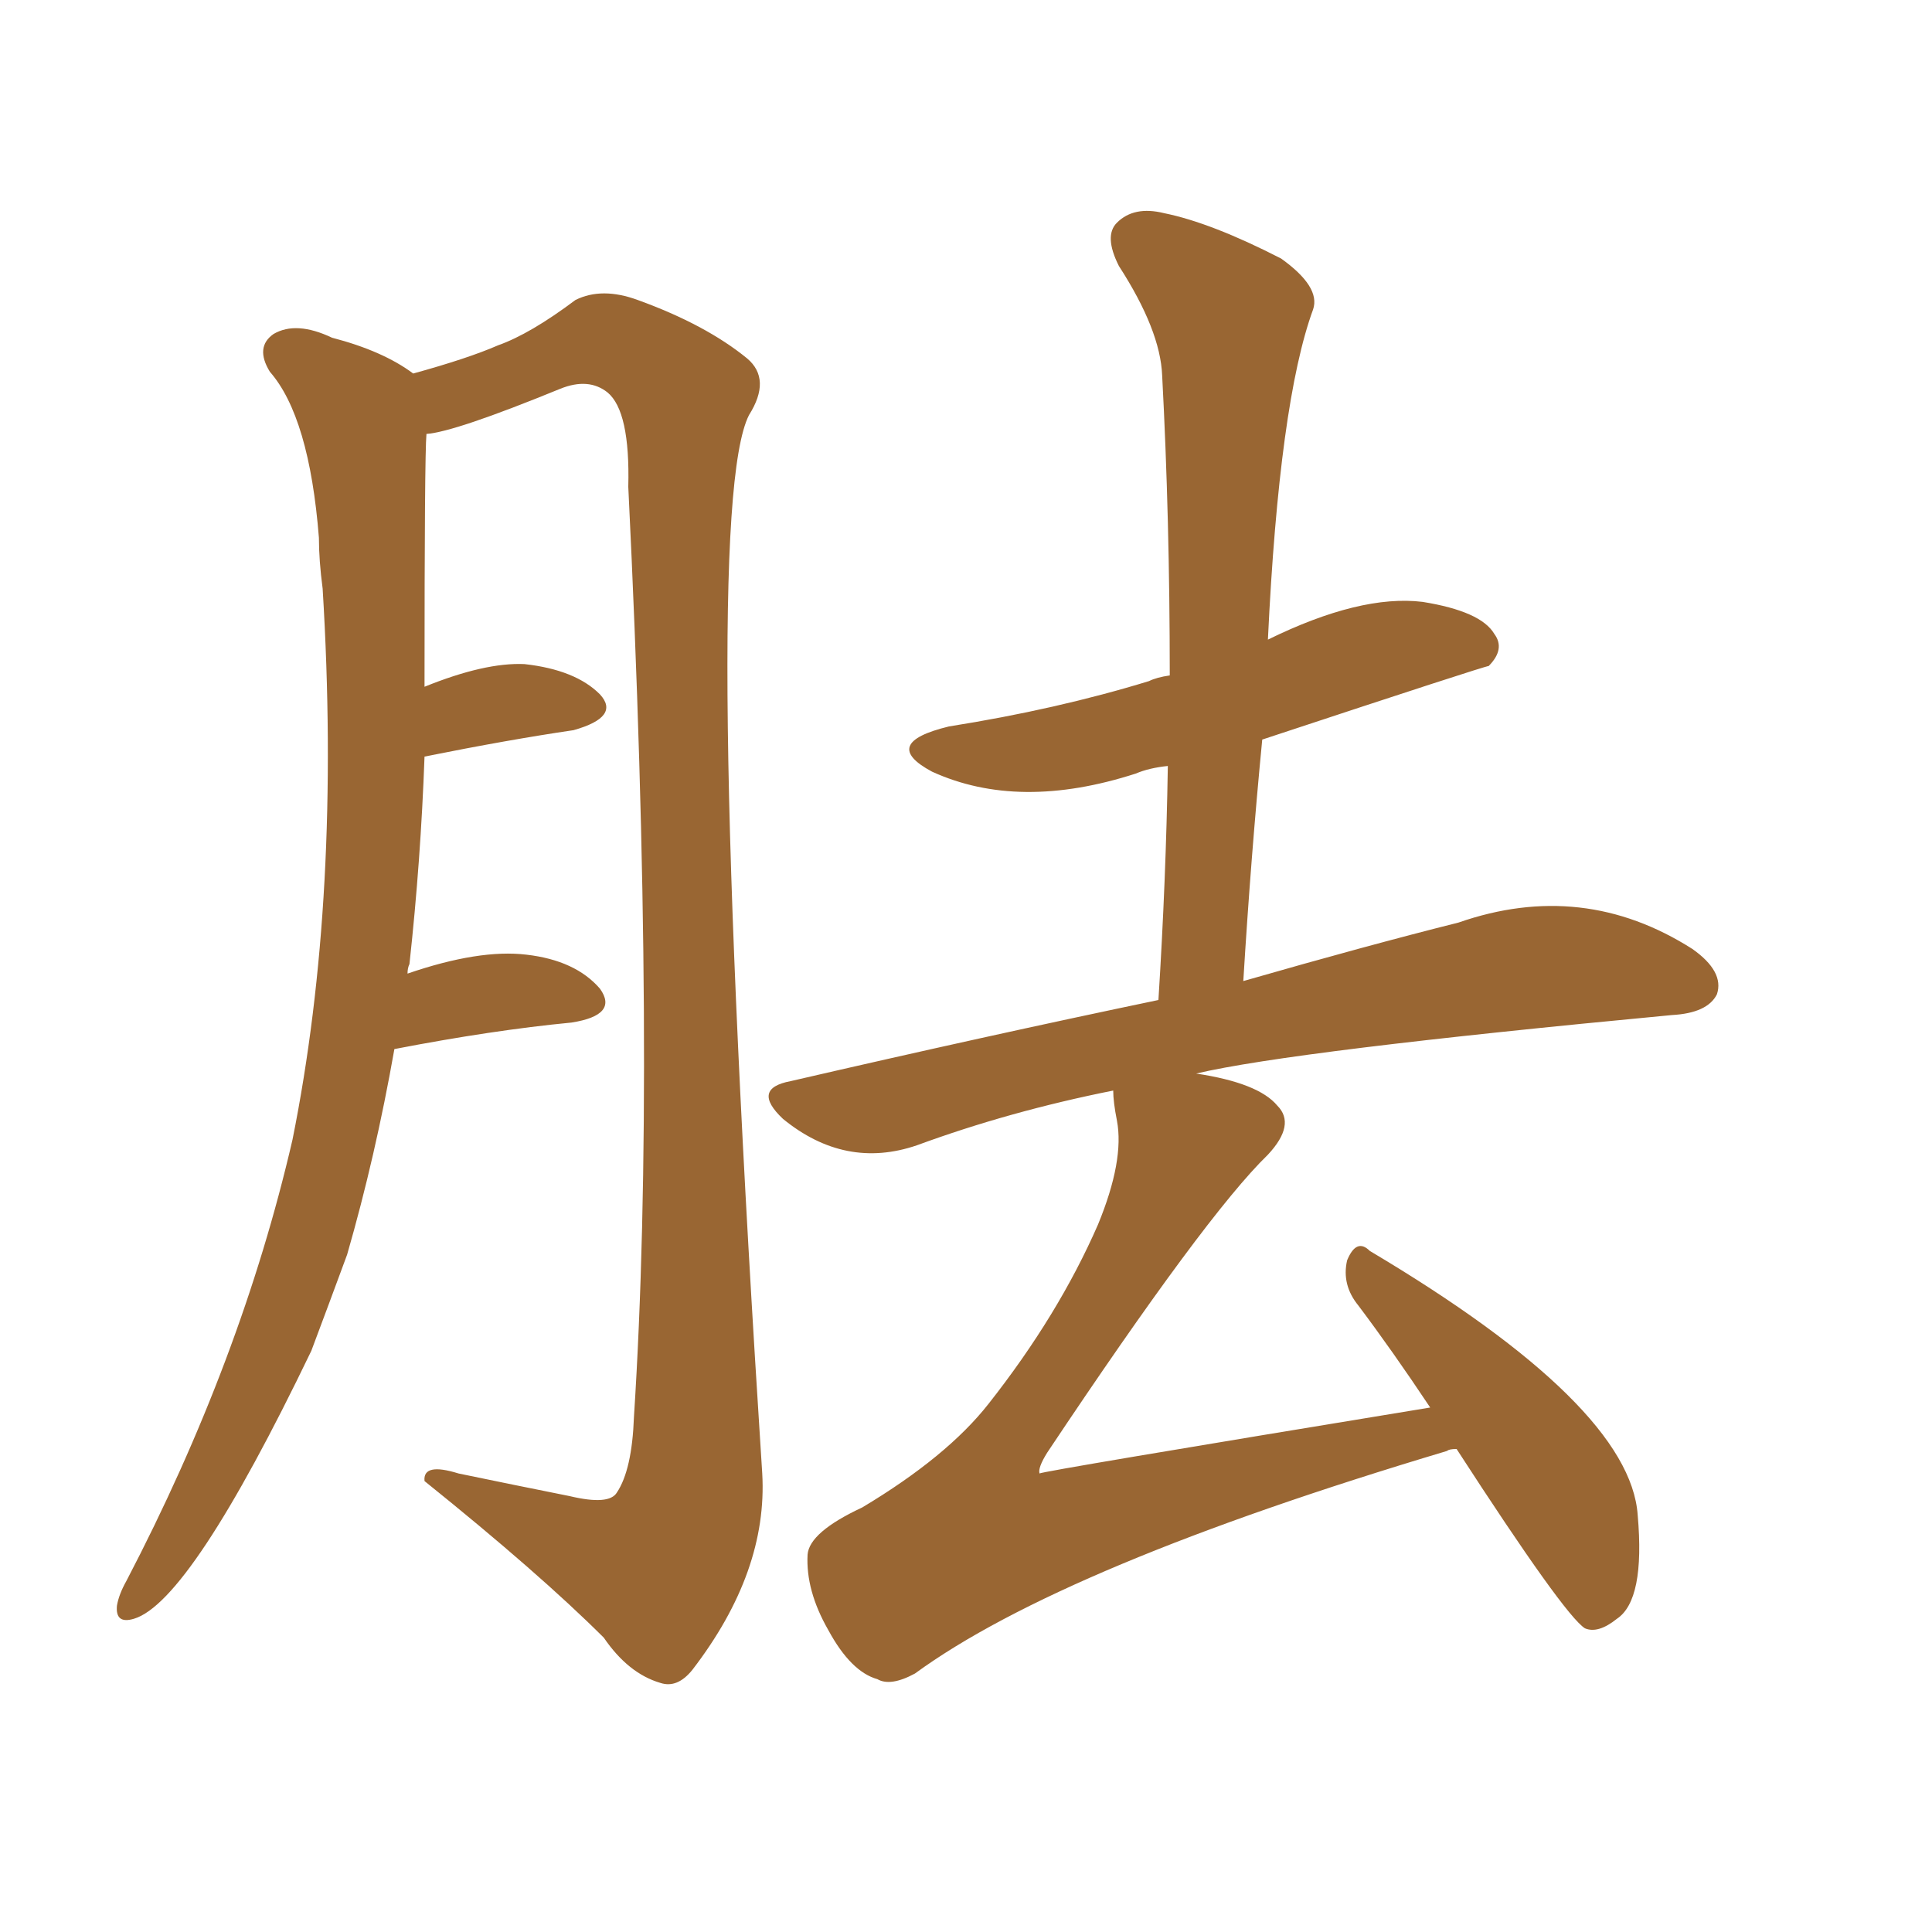 <svg xmlns="http://www.w3.org/2000/svg" xmlns:xlink="http://www.w3.org/1999/xlink" width="150" height="150"><path fill="#996633" padding="10" d="M30.62 81.45L30.62 81.45Q29.15 89.79 26.95 97.41L26.95 97.41Q25.49 101.37 24.17 104.88L24.17 104.88Q14.79 124.37 10.40 125.68L10.40 125.68Q8.94 126.12 9.08 124.66L9.08 124.66Q9.23 123.78 9.81 122.75L9.81 122.75Q18.75 105.62 22.71 88.48L22.71 88.48Q26.51 69.58 25.05 45.70L25.05 45.70Q24.76 43.51 24.76 41.75L24.76 41.75Q24.02 32.37 20.95 28.86L20.95 28.86Q19.78 26.95 21.24 25.93L21.24 25.93Q23.00 24.90 25.78 26.22L25.78 26.22Q29.74 27.25 32.08 29.00L32.08 29.00Q36.33 27.83 38.67 26.81L38.67 26.81Q41.16 25.93 44.68 23.29L44.68 23.29Q46.73 22.27 49.51 23.29L49.51 23.29Q54.79 25.20 58.01 27.83L58.01 27.83Q59.91 29.44 58.15 32.23L58.15 32.23Q54.35 39.70 59.18 114.40L59.18 114.40Q59.62 122.02 53.76 129.64L53.76 129.64Q52.59 131.10 51.27 130.66L51.27 130.66Q48.78 129.93 46.88 127.15L46.88 127.15Q41.89 122.17 32.96 114.99L32.96 114.99Q32.81 113.53 35.60 114.40L35.60 114.40Q39.84 115.28 44.24 116.16L44.24 116.16Q47.31 116.89 47.90 115.87L47.90 115.87Q49.07 114.11 49.22 110.01L49.22 110.01Q50.98 82.76 48.78 37.79L48.78 37.79Q48.93 31.93 47.17 30.47L47.17 30.47Q45.70 29.30 43.51 30.18L43.51 30.18Q35.30 33.54 33.11 33.69L33.11 33.69Q32.96 35.30 32.96 53.32L32.96 53.32Q37.65 51.42 40.72 51.56L40.72 51.56Q44.68 52.00 46.58 53.91L46.58 53.91Q48.19 55.66 44.53 56.69L44.53 56.69Q39.55 57.42 32.96 58.74L32.96 58.74Q32.67 66.80 31.79 74.85L31.79 74.85Q31.64 75.15 31.64 75.59L31.64 75.59Q37.21 73.68 40.87 74.12L40.87 74.12Q44.68 74.56 46.58 76.76L46.58 76.76Q48.05 78.81 44.38 79.39L44.38 79.39Q38.23 79.98 30.62 81.45ZM113.09 112.50L113.09 112.50L113.09 112.50Q112.50 112.50 112.35 112.65L112.35 112.65Q82.47 121.58 71.04 129.93L71.04 129.93Q69.14 130.96 68.12 130.37L68.12 130.37Q66.06 129.79 64.31 126.56L64.31 126.56Q62.55 123.49 62.70 120.70L62.70 120.70Q62.84 118.95 66.94 117.04L66.94 117.04Q73.54 113.09 76.76 108.98L76.76 108.98Q82.18 102.10 85.25 95.07L85.25 95.07Q87.30 90.09 86.72 87.01L86.72 87.01Q86.43 85.55 86.43 84.67L86.43 84.67Q78.37 86.28 71.19 88.92L71.19 88.92Q65.63 90.82 60.79 86.87L60.79 86.87Q58.30 84.52 61.38 83.94L61.38 83.94Q76.61 80.42 89.94 77.64L89.94 77.64Q90.53 68.26 90.67 59.47L90.67 59.47Q89.21 59.62 88.18 60.06L88.18 60.06Q79.10 62.99 72.36 59.91L72.36 59.91Q68.26 57.71 73.68 56.40L73.68 56.40Q82.03 55.08 89.21 52.88L89.21 52.88Q89.79 52.59 90.82 52.44L90.82 52.44Q90.82 40.28 90.23 29.15L90.23 29.15Q90.09 25.63 86.87 20.65L86.87 20.65Q85.69 18.31 86.72 17.29L86.72 17.29Q88.04 15.97 90.38 16.55L90.38 16.55Q94.04 17.29 99.46 20.07L99.46 20.07Q102.54 22.27 101.95 24.02L101.95 24.02Q99.32 31.20 98.44 49.66L98.44 49.66Q105.62 46.14 110.45 46.73L110.45 46.73Q114.99 47.46 116.02 49.22L116.02 49.22Q116.89 50.39 115.58 51.71L115.58 51.71Q115.28 51.71 98.00 57.42L98.00 57.42Q97.12 66.50 96.53 76.17L96.53 76.17Q106.20 73.39 113.23 71.63L113.23 71.63Q122.90 68.26 131.40 73.68L131.40 73.68Q133.89 75.44 133.30 77.20L133.30 77.20Q132.57 78.66 129.79 78.81L129.79 78.81Q100.34 81.59 92.87 83.35L92.87 83.35Q97.71 84.08 99.17 85.84L99.17 85.84Q100.63 87.30 98.44 89.65L98.44 89.65Q93.60 94.34 81.30 112.79L81.30 112.79Q80.57 113.96 80.71 114.40L80.71 114.40Q80.71 114.26 111.04 109.28L111.04 109.28Q108.11 104.88 105.47 101.37L105.47 101.37Q104.15 99.76 104.59 97.85L104.59 97.85Q105.32 96.09 106.35 97.12L106.35 97.12Q126.56 109.13 127.15 117.63L127.15 117.63Q127.73 124.22 125.54 125.68L125.54 125.68Q124.07 126.86 123.05 126.42L123.05 126.42Q121.44 125.39 113.09 112.50Z"/></svg>